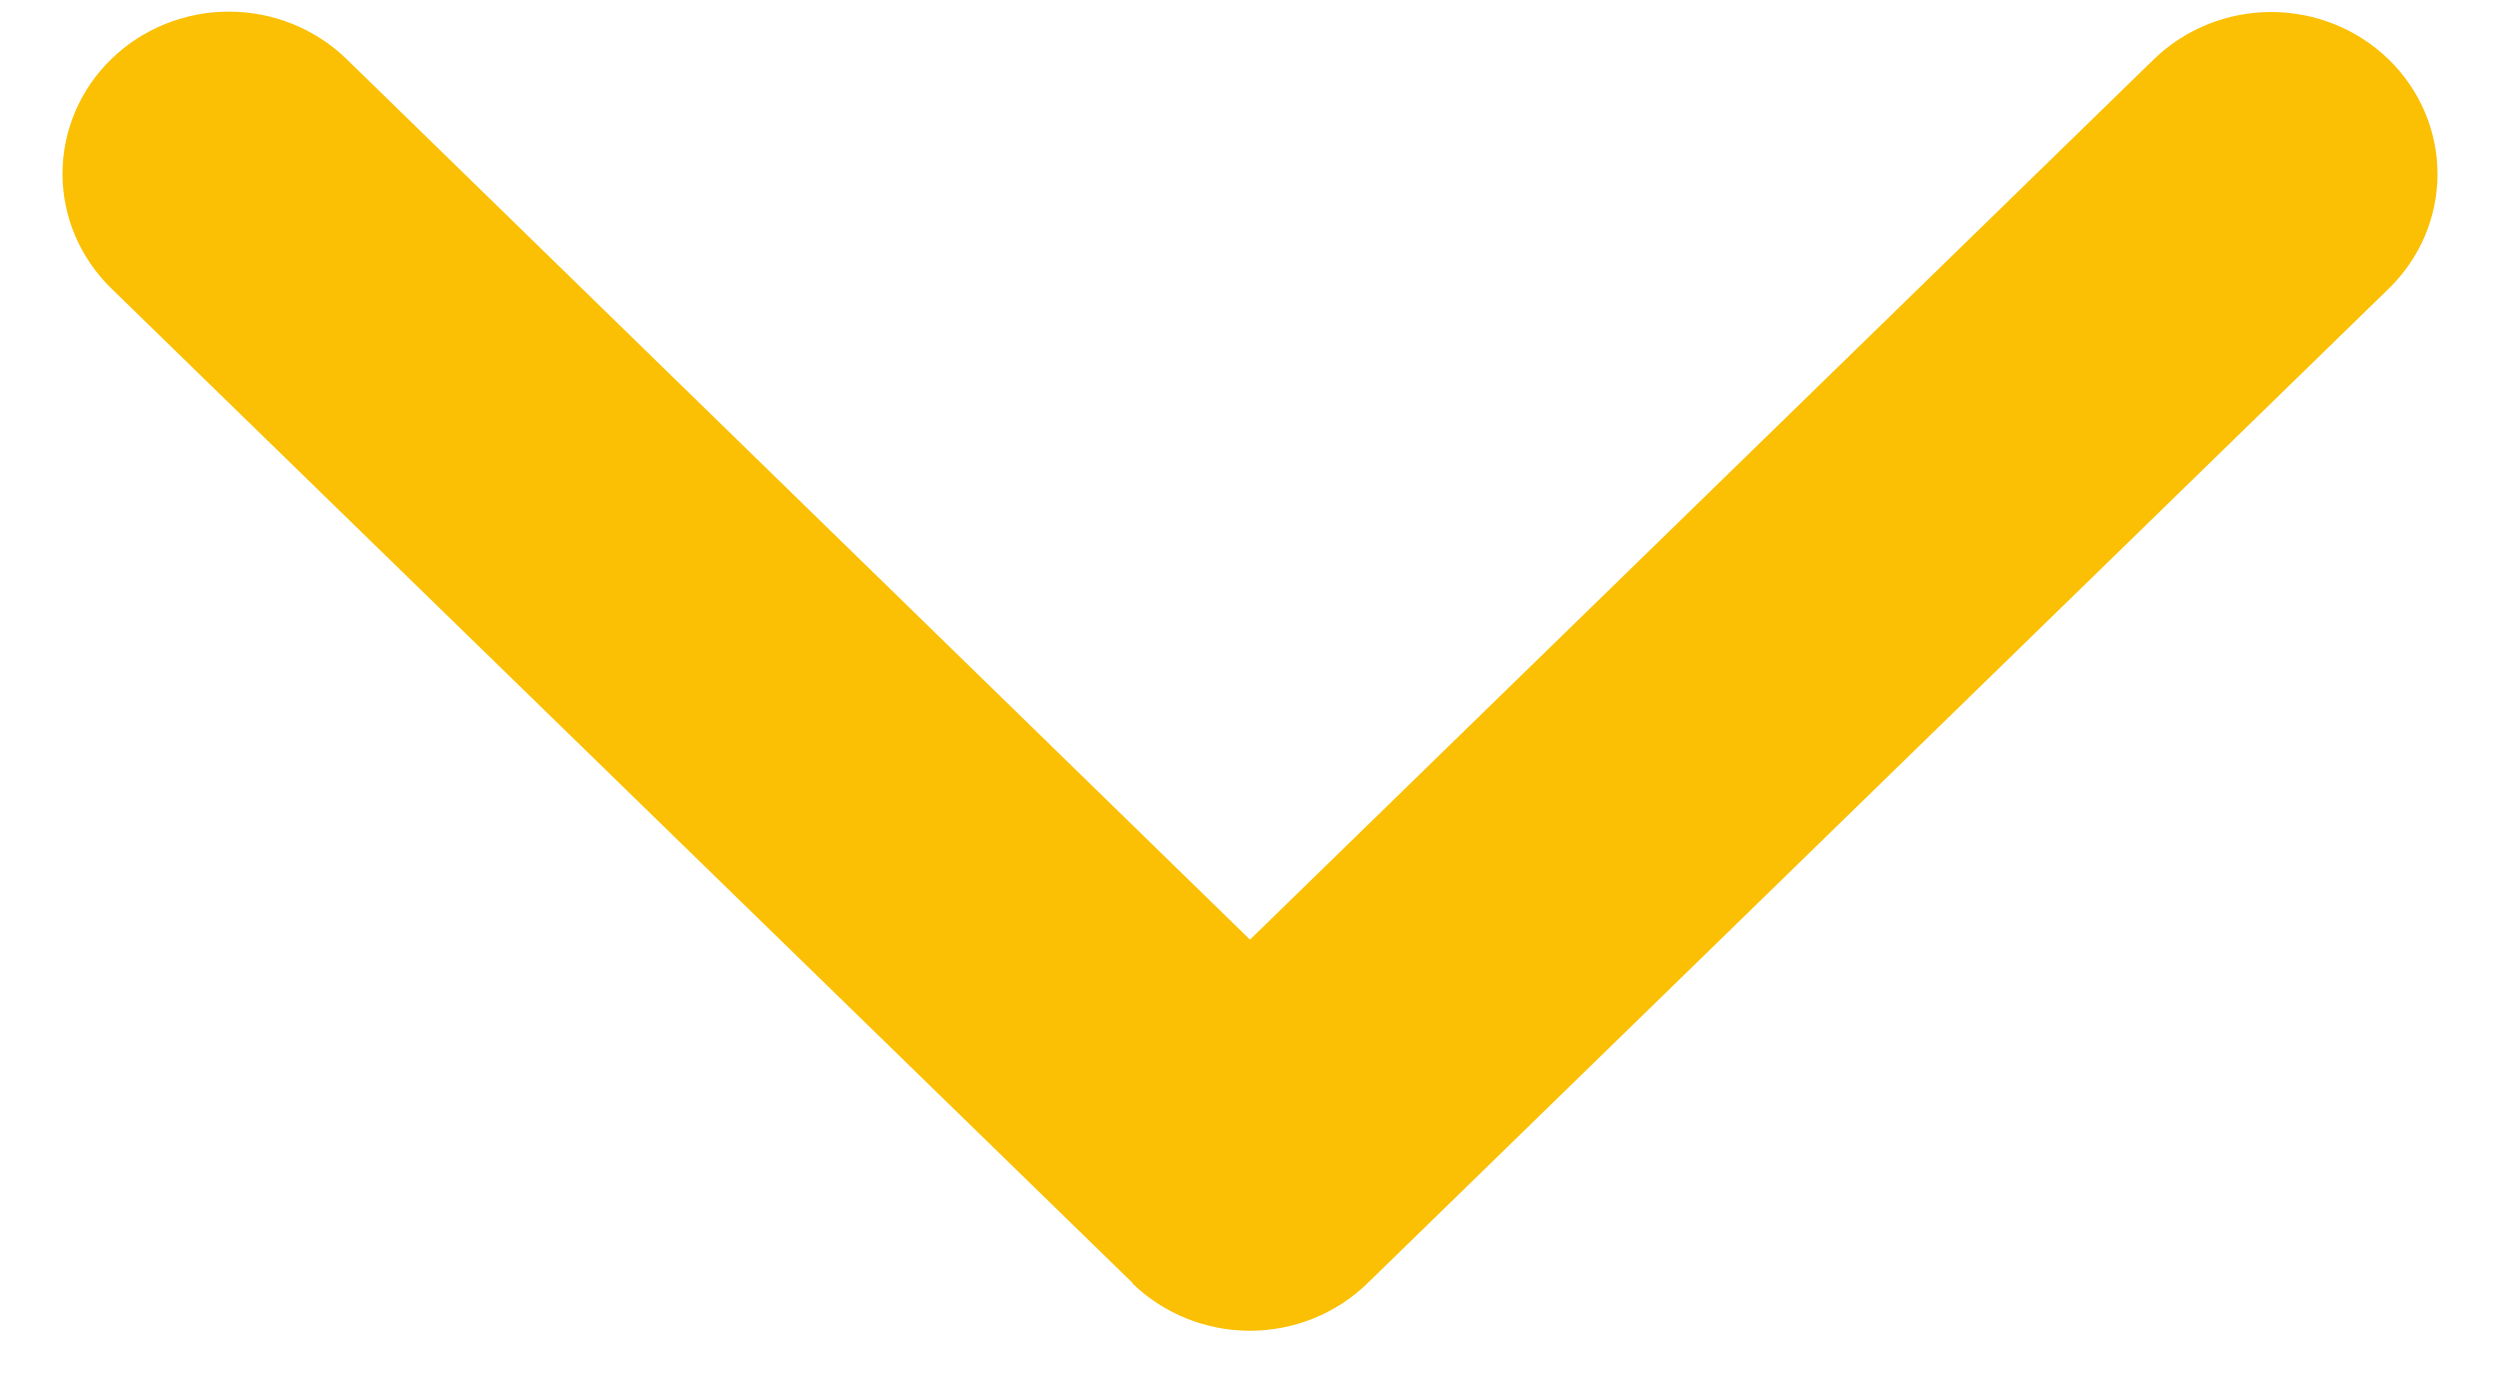<svg width="20" height="11" viewBox="0 0 20 11" fill="none" xmlns="http://www.w3.org/2000/svg">
<path d="M9.061 10.264L0.89 2.307C0.64 2.063 0.5 1.734 0.5 1.39C0.5 1.046 0.64 0.716 0.89 0.473C1.139 0.23 1.478 0.093 1.831 0.093C2.183 0.093 2.522 0.229 2.772 0.472L10 7.517L17.229 0.476C17.478 0.233 17.817 0.096 18.169 0.096C18.522 0.096 18.861 0.233 19.11 0.476C19.36 0.719 19.5 1.049 19.5 1.392C19.5 1.736 19.36 2.066 19.11 2.309L10.939 10.267C10.69 10.509 10.352 10.646 9.999 10.646C9.647 10.646 9.309 10.509 9.059 10.267L9.061 10.264Z" fill="#FBC004"/>
</svg>
